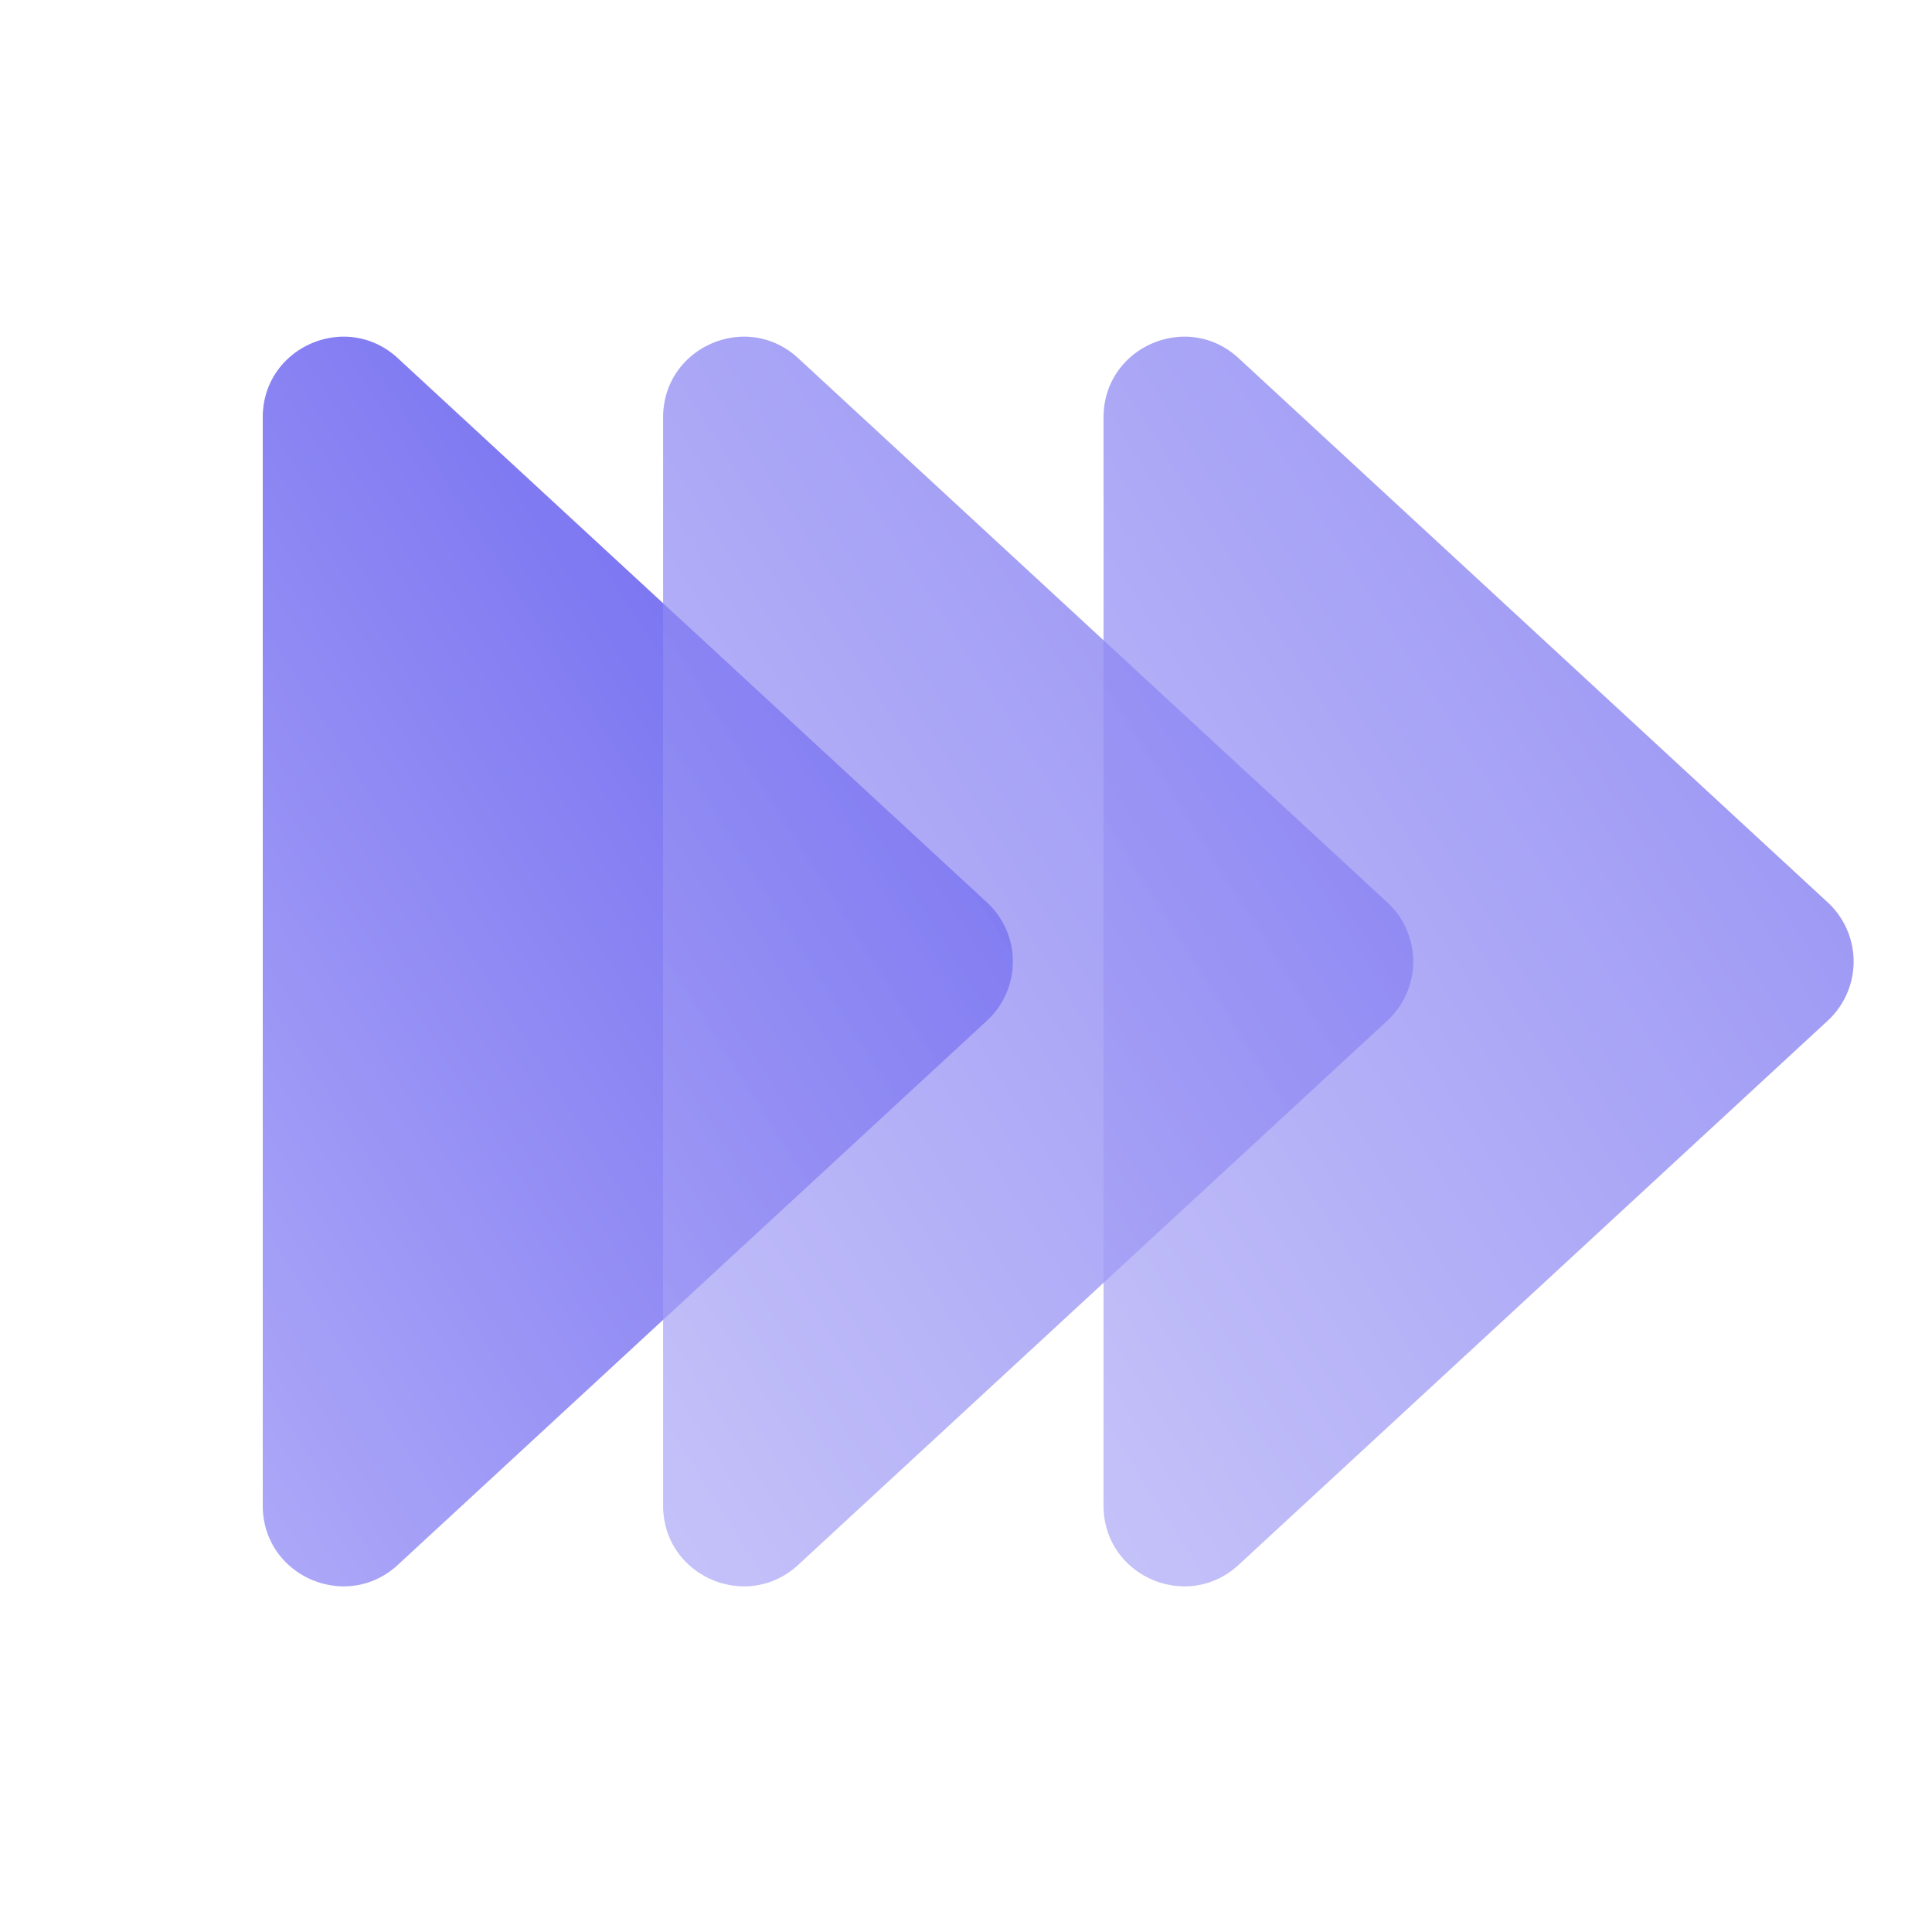 <svg width="48" height="48" fill="none" xmlns="http://www.w3.org/2000/svg"><path d="M24.521 22.42a2 2 0 0 1 0 2.938L9.885 38.878c-1.28 1.183-3.357.275-3.357-1.47v-27.04c0-1.743 2.076-2.652 3.357-1.468l14.636 13.52Z" fill="url(#paint0_linear_2542_89734)"/><g filter="url(#filter0_b_2542_89734)"><path d="M34.468 22.42a2 2 0 0 1 0 2.938l-14.636 13.52c-1.281 1.183-3.357.275-3.357-1.47v-27.04c0-1.743 2.076-2.652 3.357-1.468l14.636 13.52Z" fill="url(#paint1_linear_2542_89734)" fill-opacity=".7"/></g><g filter="url(#filter1_b_2542_89734)"><path d="M45.41 22.42a2 2 0 0 1 0 2.938l-14.636 13.52c-1.281 1.183-3.357.275-3.357-1.47v-27.04c0-1.743 2.076-2.652 3.357-1.468L45.41 22.42Z" fill="url(#paint2_linear_2542_89734)" fill-opacity=".7"/></g><defs><linearGradient id="paint0_linear_2542_89734" x1="24.466" y1="3" x2="-12.837" y2="26.593" gradientUnits="userSpaceOnUse"><stop stop-color="#5F58EE"/><stop offset="1" stop-color="#C3BFFA"/></linearGradient><linearGradient id="paint1_linear_2542_89734" x1="34.413" y1="3" x2="-2.89" y2="26.593" gradientUnits="userSpaceOnUse"><stop stop-color="#5F58EE"/><stop offset="1" stop-color="#C3BFFA"/></linearGradient><linearGradient id="paint2_linear_2542_89734" x1="45.355" y1="3" x2="8.051" y2="26.593" gradientUnits="userSpaceOnUse"><stop stop-color="#5F58EE"/><stop offset="1" stop-color="#C3BFFA"/></linearGradient><filter id="filter0_b_2542_89734" x="13.475" y="5.365" width="24.636" height="37.047" filterUnits="userSpaceOnUse" color-interpolation-filters="sRGB"><feFlood flood-opacity="0" result="BackgroundImageFix"/><feGaussianBlur in="BackgroundImageFix" stdDeviation="1.5"/><feComposite in2="SourceAlpha" operator="in" result="effect1_backgroundBlur_2542_89734"/><feBlend in="SourceGraphic" in2="effect1_backgroundBlur_2542_89734" result="shape"/></filter><filter id="filter1_b_2542_89734" x="24.416" y="5.365" width="24.636" height="37.047" filterUnits="userSpaceOnUse" color-interpolation-filters="sRGB"><feFlood flood-opacity="0" result="BackgroundImageFix"/><feGaussianBlur in="BackgroundImageFix" stdDeviation="1.5"/><feComposite in2="SourceAlpha" operator="in" result="effect1_backgroundBlur_2542_89734"/><feBlend in="SourceGraphic" in2="effect1_backgroundBlur_2542_89734" result="shape"/></filter></defs></svg>